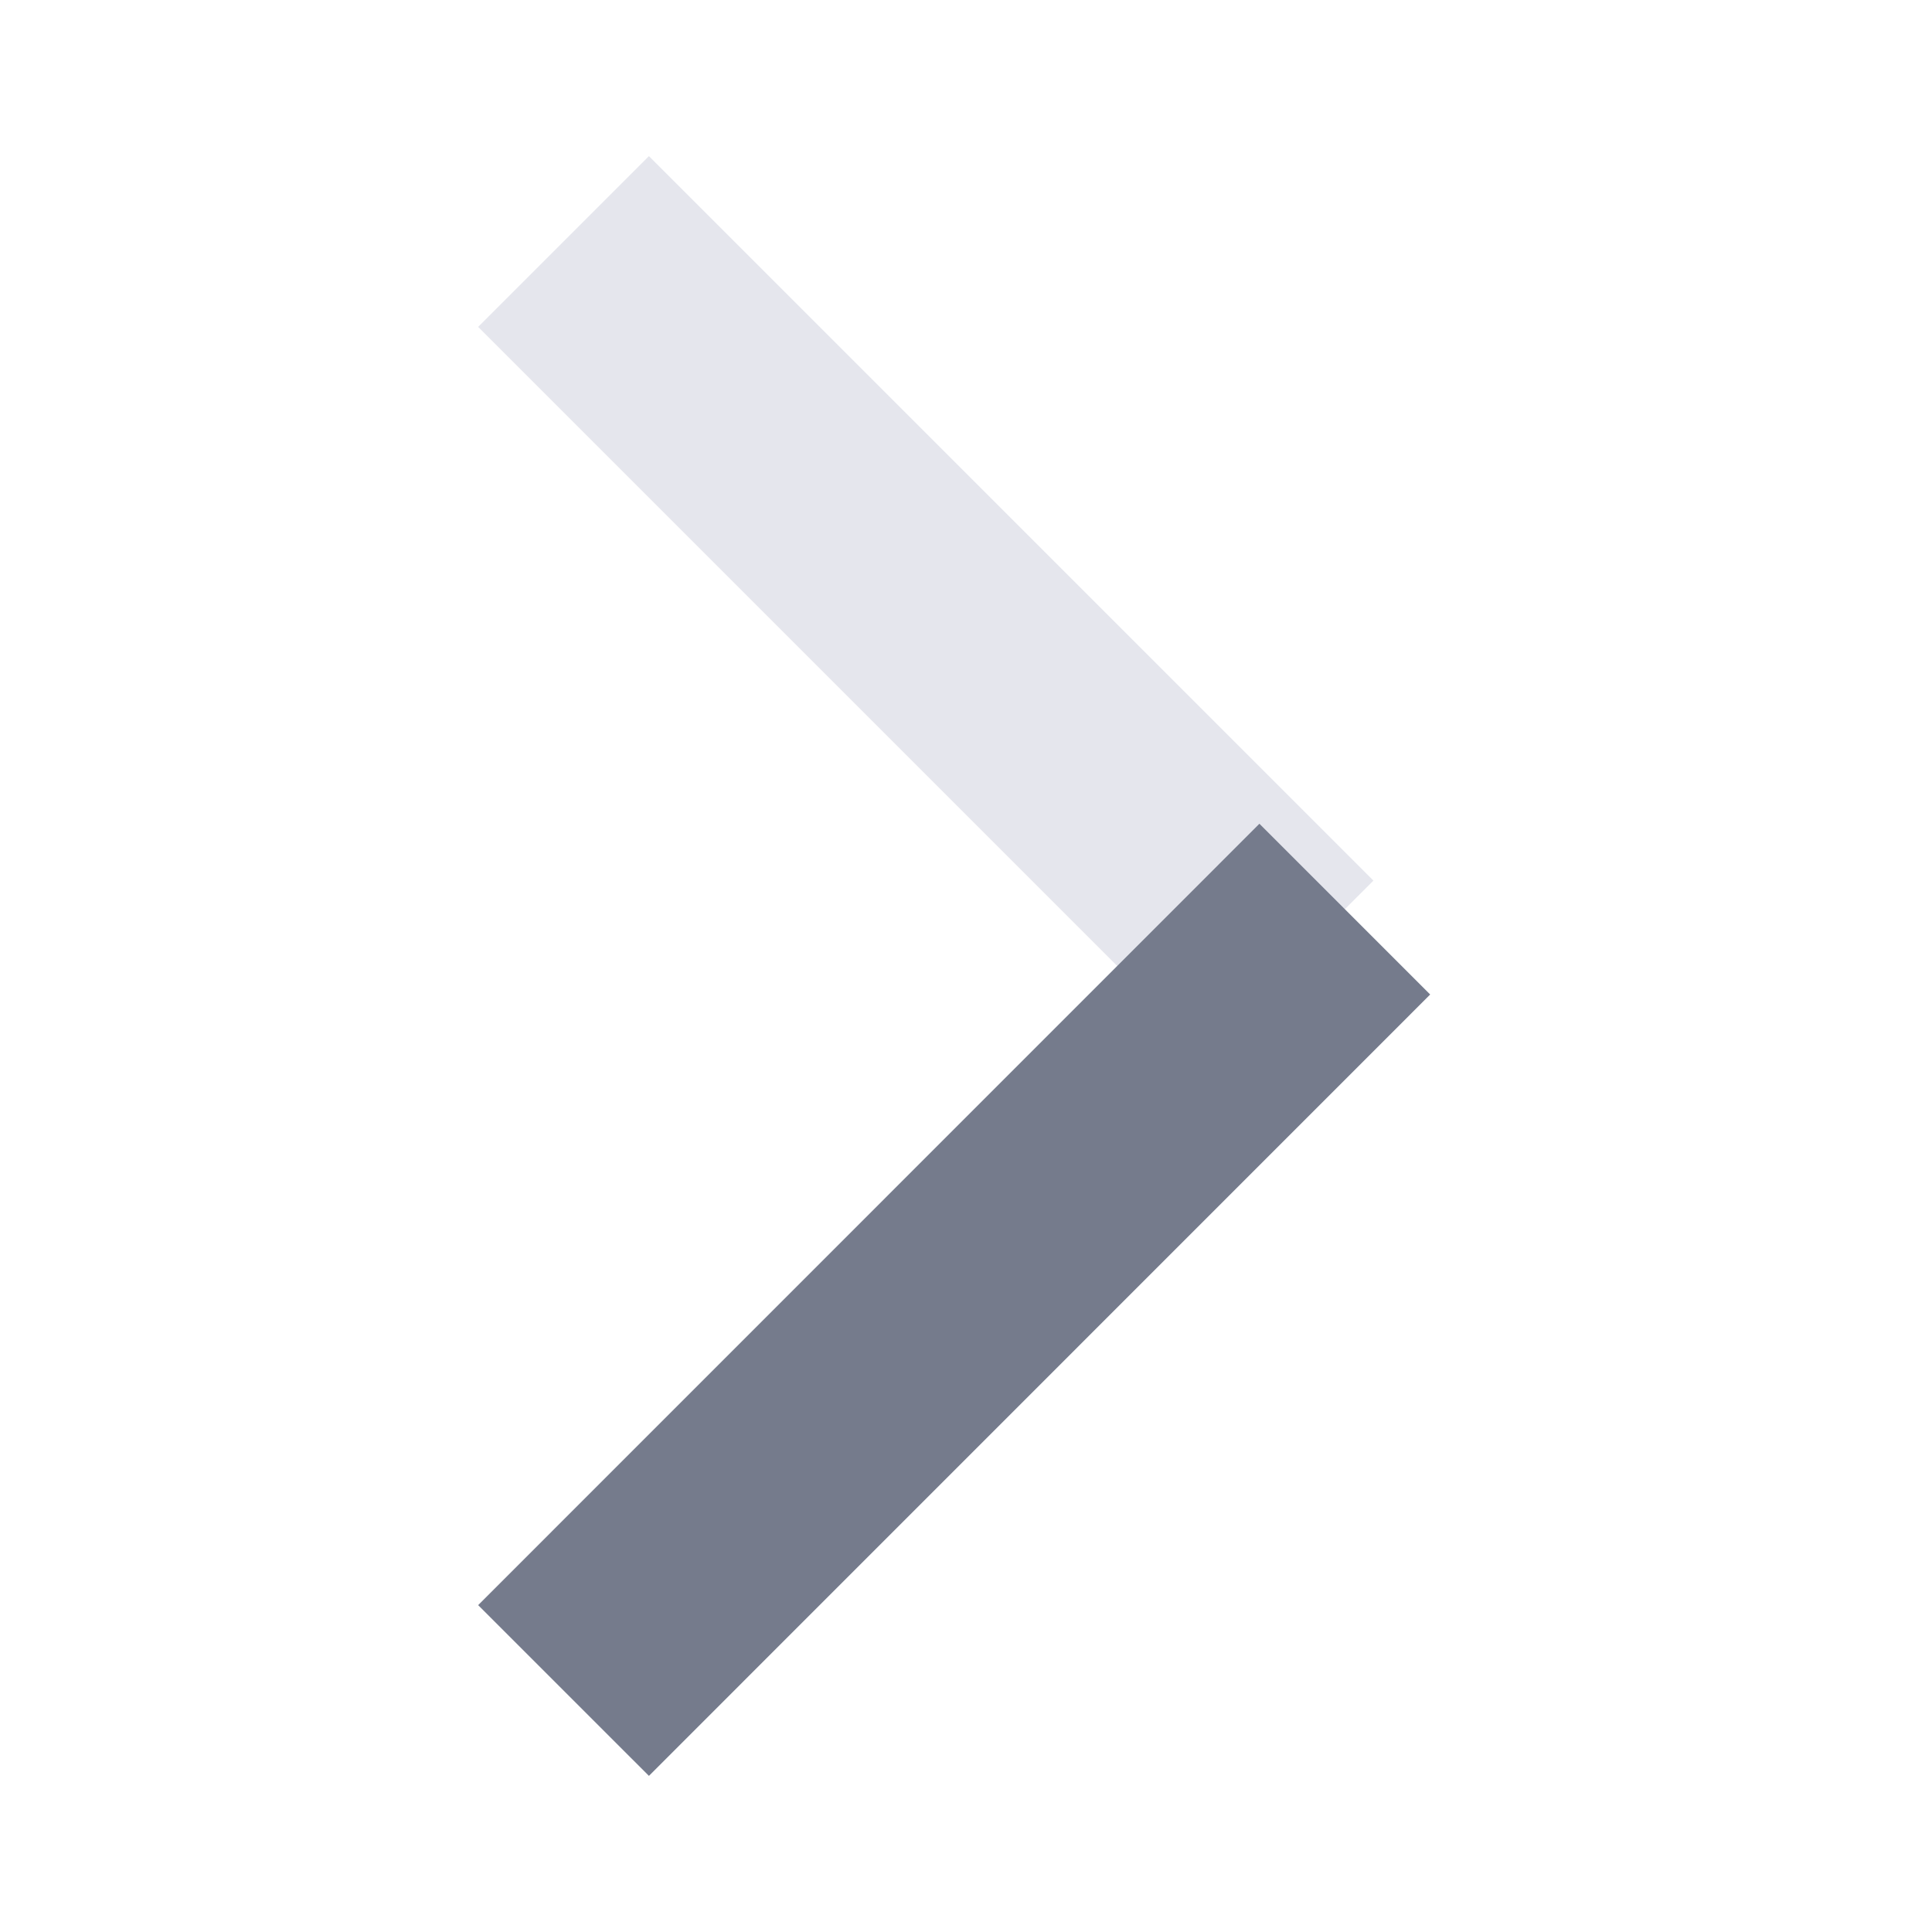 <svg width="16" height="16" viewBox="0 0 16 16" fill="none" xmlns="http://www.w3.org/2000/svg">
<path d="M10.667 8L4.667 2" stroke="#E5E6ED" stroke-width="2"/>
<path d="M4.667 14L11.137 7.529" stroke="#757B8C" stroke-width="2"/>
</svg>
